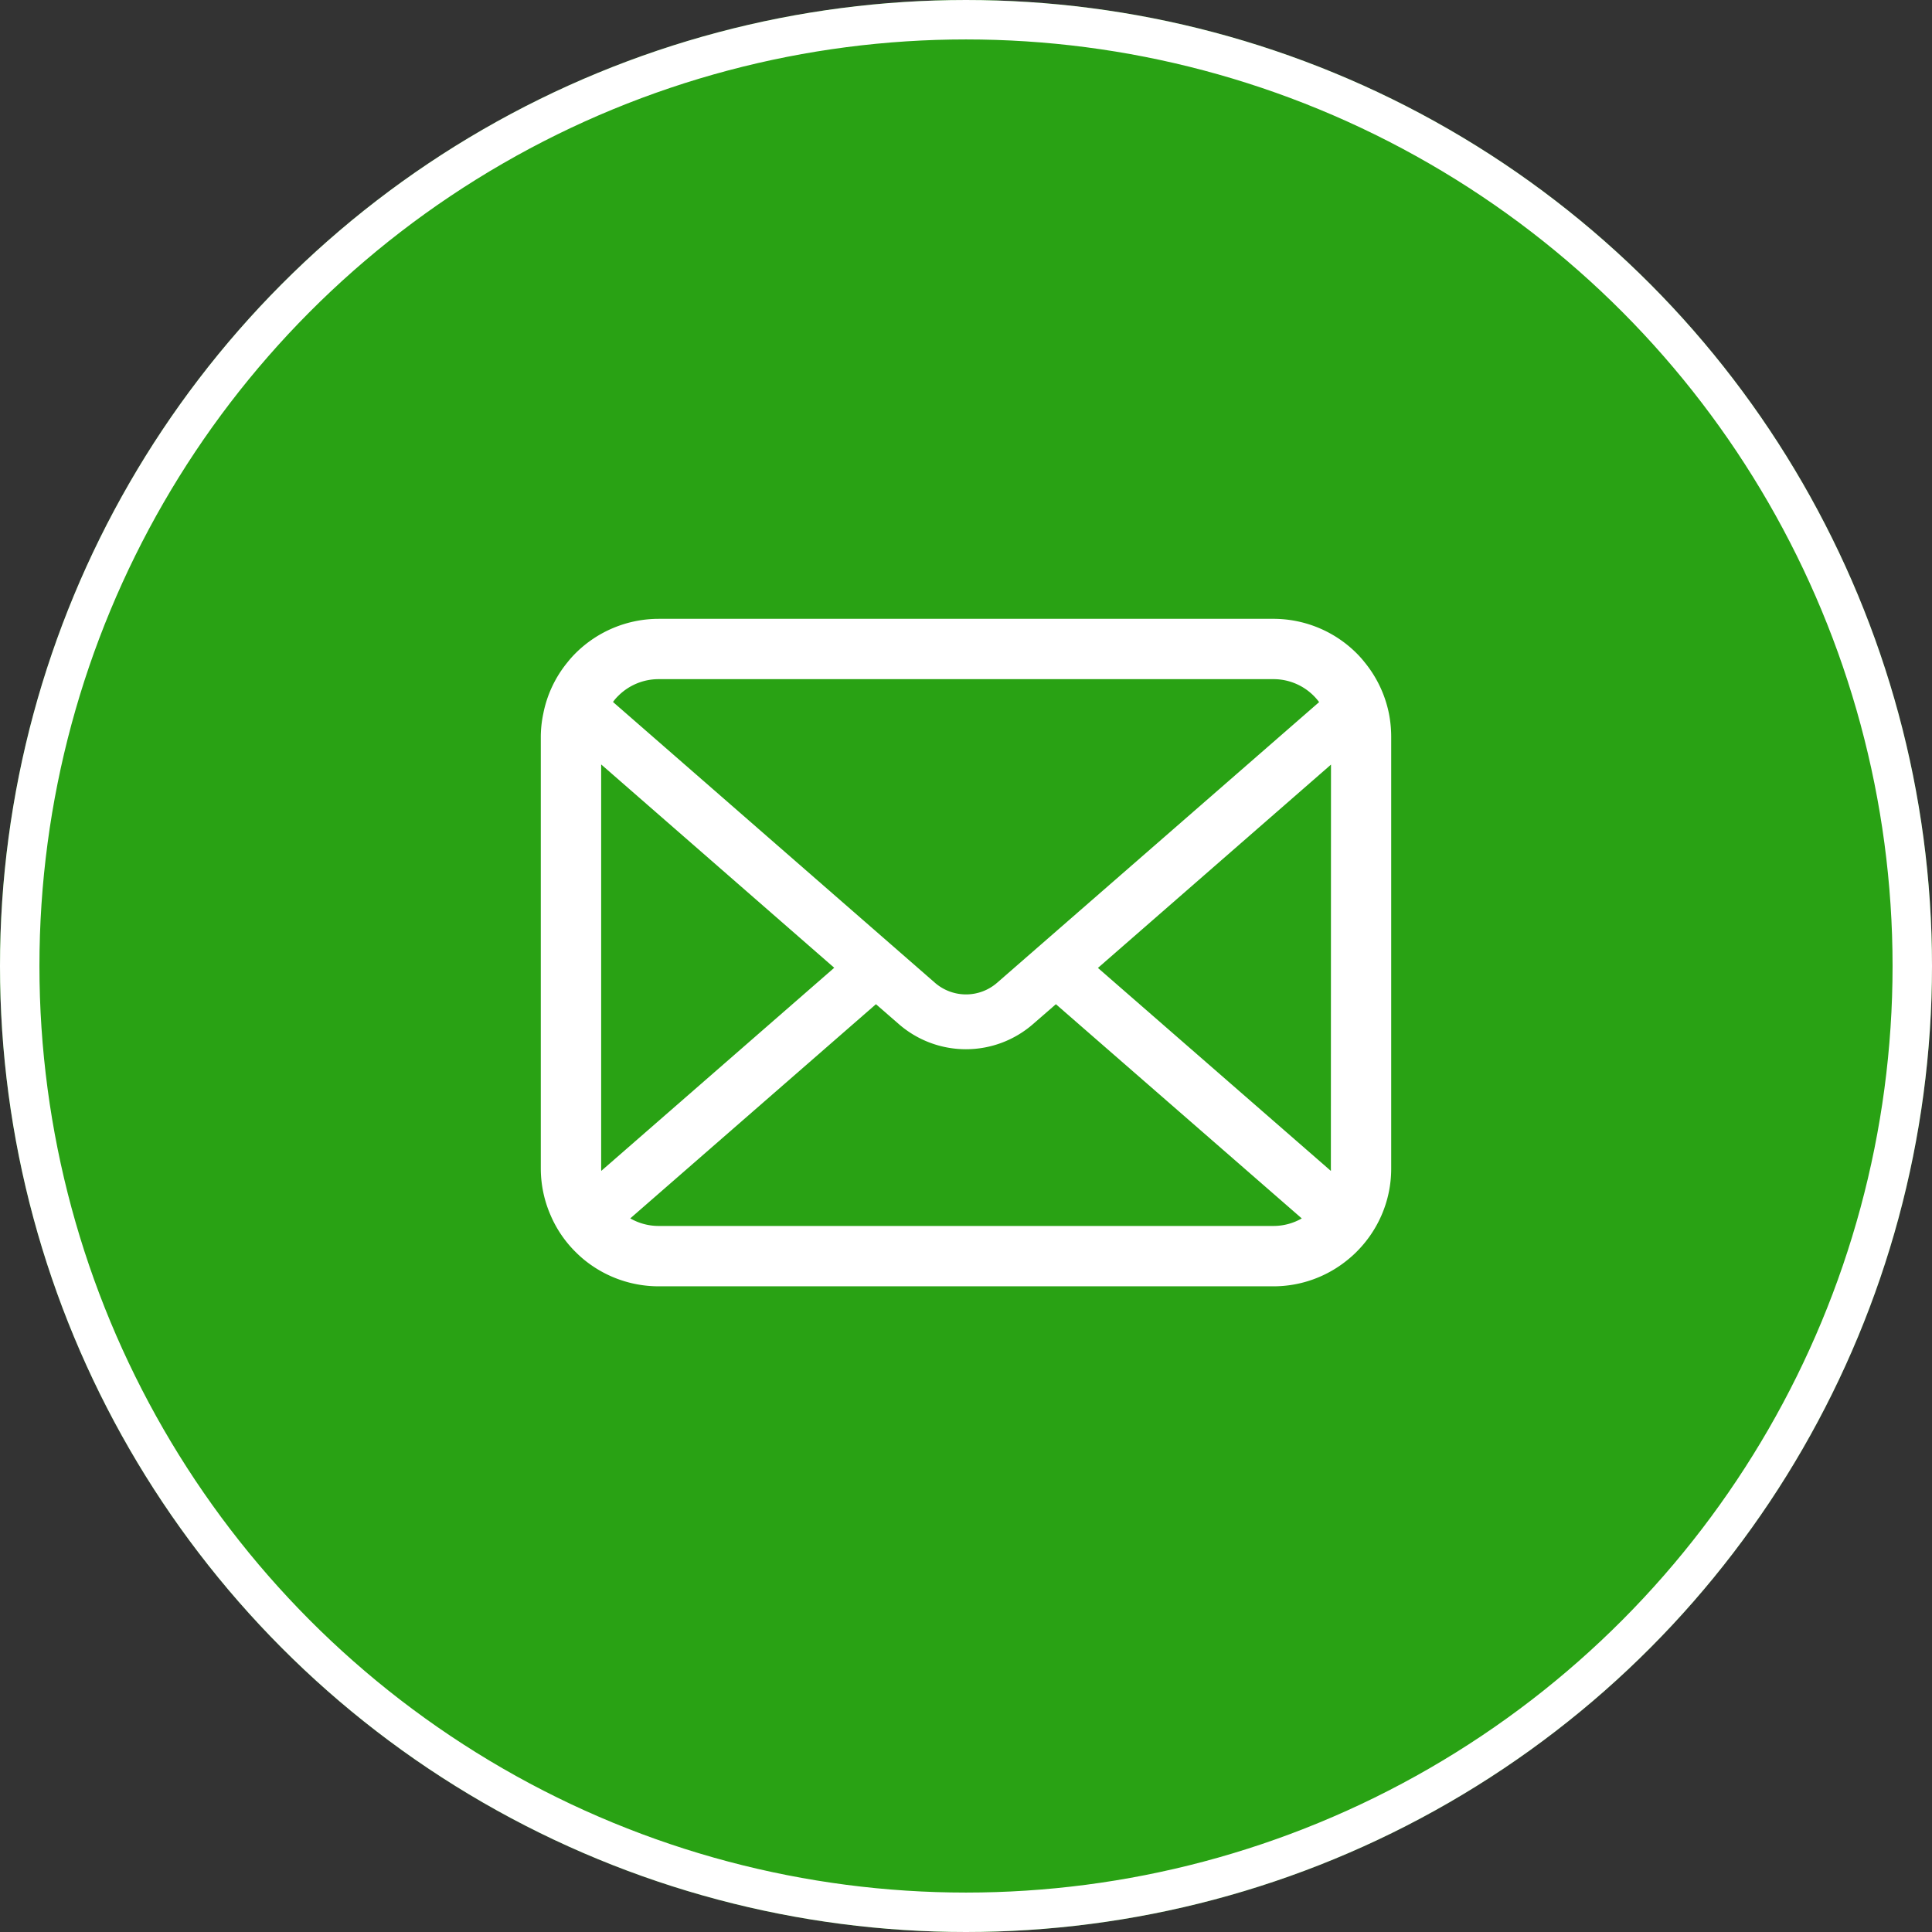 <?xml version="1.0" encoding="UTF-8"?> <svg xmlns="http://www.w3.org/2000/svg" width="49" height="49" viewBox="0 0 49 49"><rect x="0" y="0" width="49" height="49" fill="#333333" stroke="none"/><defs><style> .cls-1 { fill: #29a214; stroke: #fff; } .cls-2 { fill: #fff; } .cls-3 { stroke: none; } .cls-4 { fill: none; } </style></defs><g id="グループ_321" data-name="グループ 321" transform="translate(7920 23759)"><g id="楕円形_22" data-name="楕円形 22" class="cls-1" transform="translate(-7920 -23759)"><circle class="cls-3" cx="24.5" cy="24.5" r="24.5"></circle><circle class="cls-4" cx="24.5" cy="24.5" r="24"></circle></g><g id="メールの無料アイコンその8" transform="translate(-7906.284 -23743.305)"><path id="パス_1" data-name="パス 1" class="cls-2" d="M21.512,57.472a2.983,2.983,0,0,0-.618-1.308,2.573,2.573,0,0,0-.2-.225,2.985,2.985,0,0,0-2.115-.877H2.992a2.989,2.989,0,0,0-2.115.877,2.628,2.628,0,0,0-.2.225,2.948,2.948,0,0,0-.615,1.308A2.893,2.893,0,0,0,0,58.054V69a2.975,2.975,0,0,0,.248,1.188,2.932,2.932,0,0,0,.629.927c.067.067.133.128.206.189a2.989,2.989,0,0,0,1.909.687H18.576a2.97,2.97,0,0,0,1.909-.69,2.584,2.584,0,0,0,.206-.187,2.994,2.994,0,0,0,.632-.927v0A2.96,2.96,0,0,0,21.568,69V58.054A3.074,3.074,0,0,0,21.512,57.472ZM1.959,57.021a1.445,1.445,0,0,1,1.033-.429H18.576a1.438,1.438,0,0,1,1.164.582l-8.168,7.119a1.2,1.2,0,0,1-1.575,0L1.831,57.171A1.1,1.1,0,0,1,1.959,57.021ZM1.531,69V58.755l5.911,5.157L1.534,69.063A.437.437,0,0,1,1.531,69ZM18.576,70.46H2.992a1.441,1.441,0,0,1-.723-.192L8.5,64.836l.582.506a2.59,2.59,0,0,0,3.4,0l.582-.506L19.3,70.269A1.443,1.443,0,0,1,18.576,70.46ZM20.038,69a.456.456,0,0,1,0,.064l-5.908-5.148,5.911-5.157Z" transform="translate(0 -55.062)"></path></g></g></svg> 